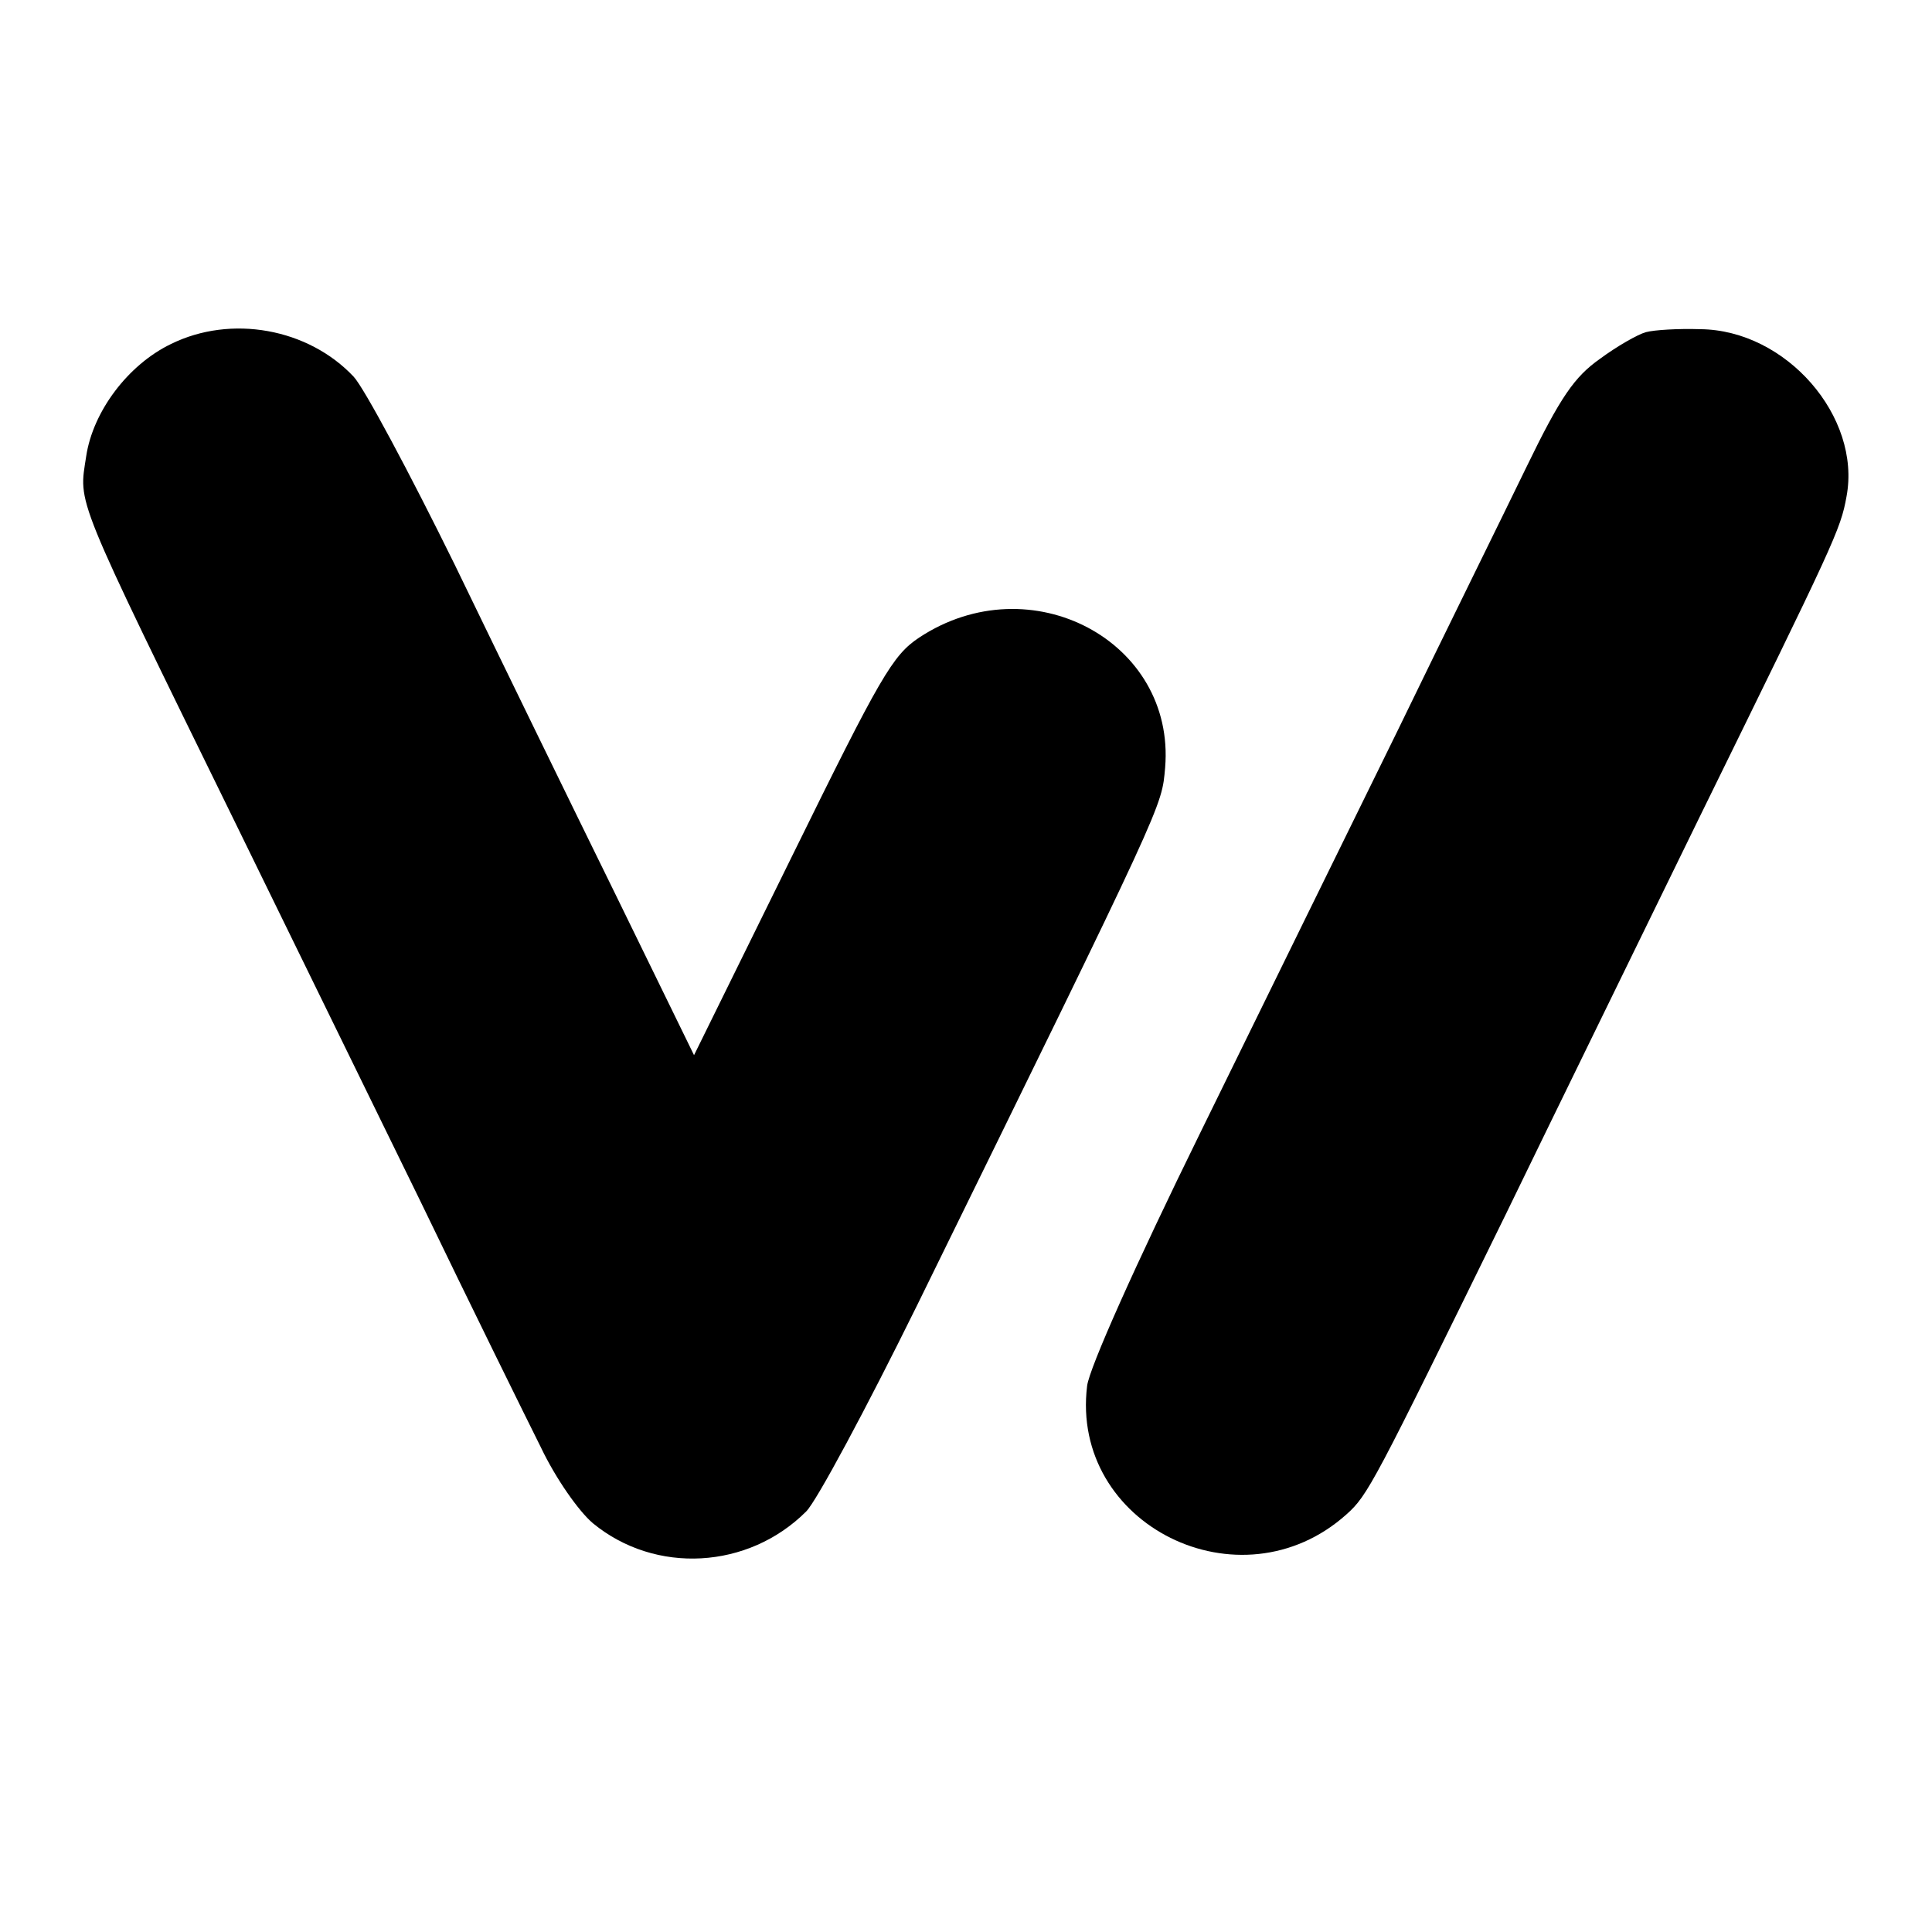 <?xml version="1.0" standalone="no"?>
<!DOCTYPE svg PUBLIC "-//W3C//DTD SVG 20010904//EN"
 "http://www.w3.org/TR/2001/REC-SVG-20010904/DTD/svg10.dtd">
<svg version="1.0" xmlns="http://www.w3.org/2000/svg"
 width="260pt" height="260pt" viewBox="0 0 260 260"
 preserveAspectRatio="xMidYMid meet">
<g transform="translate(0,260) scale(0.1,-0.1)"
fill="#000000" stroke="none">
<path d="M230 2137 c-58 -28 -105 -91 -114 -151 -10 -66 -19 -45 202 -496 66
-135 177 -362 247 -505 69 -143 143 -293 163 -333 20 -42 51 -86 70 -102 84
-69 209 -62 287 16 14 14 81 139 149 277 337 687 329 670 334 724 14 170 -181
274 -331 175 -36 -24 -52 -52 -171 -294 l-132 -268 -106 217 c-59 120 -156
319 -216 443 -61 124 -122 238 -136 253 -61 65 -165 84 -246 44z"/>
<path d="M2215 2153 c-11 -3 -39 -19 -62 -36 -34 -24 -53 -51 -99 -146 -31
-64 -110 -224 -174 -356 -65 -132 -184 -375 -265 -540 -87 -177 -149 -316
-152 -340 -23 -187 206 -301 349 -173 29 26 36 40 214 403 64 132 182 373 261
535 182 371 190 387 198 432 20 107 -81 224 -197 225 -29 1 -62 -1 -73 -4z"/>
</g>
</svg>
